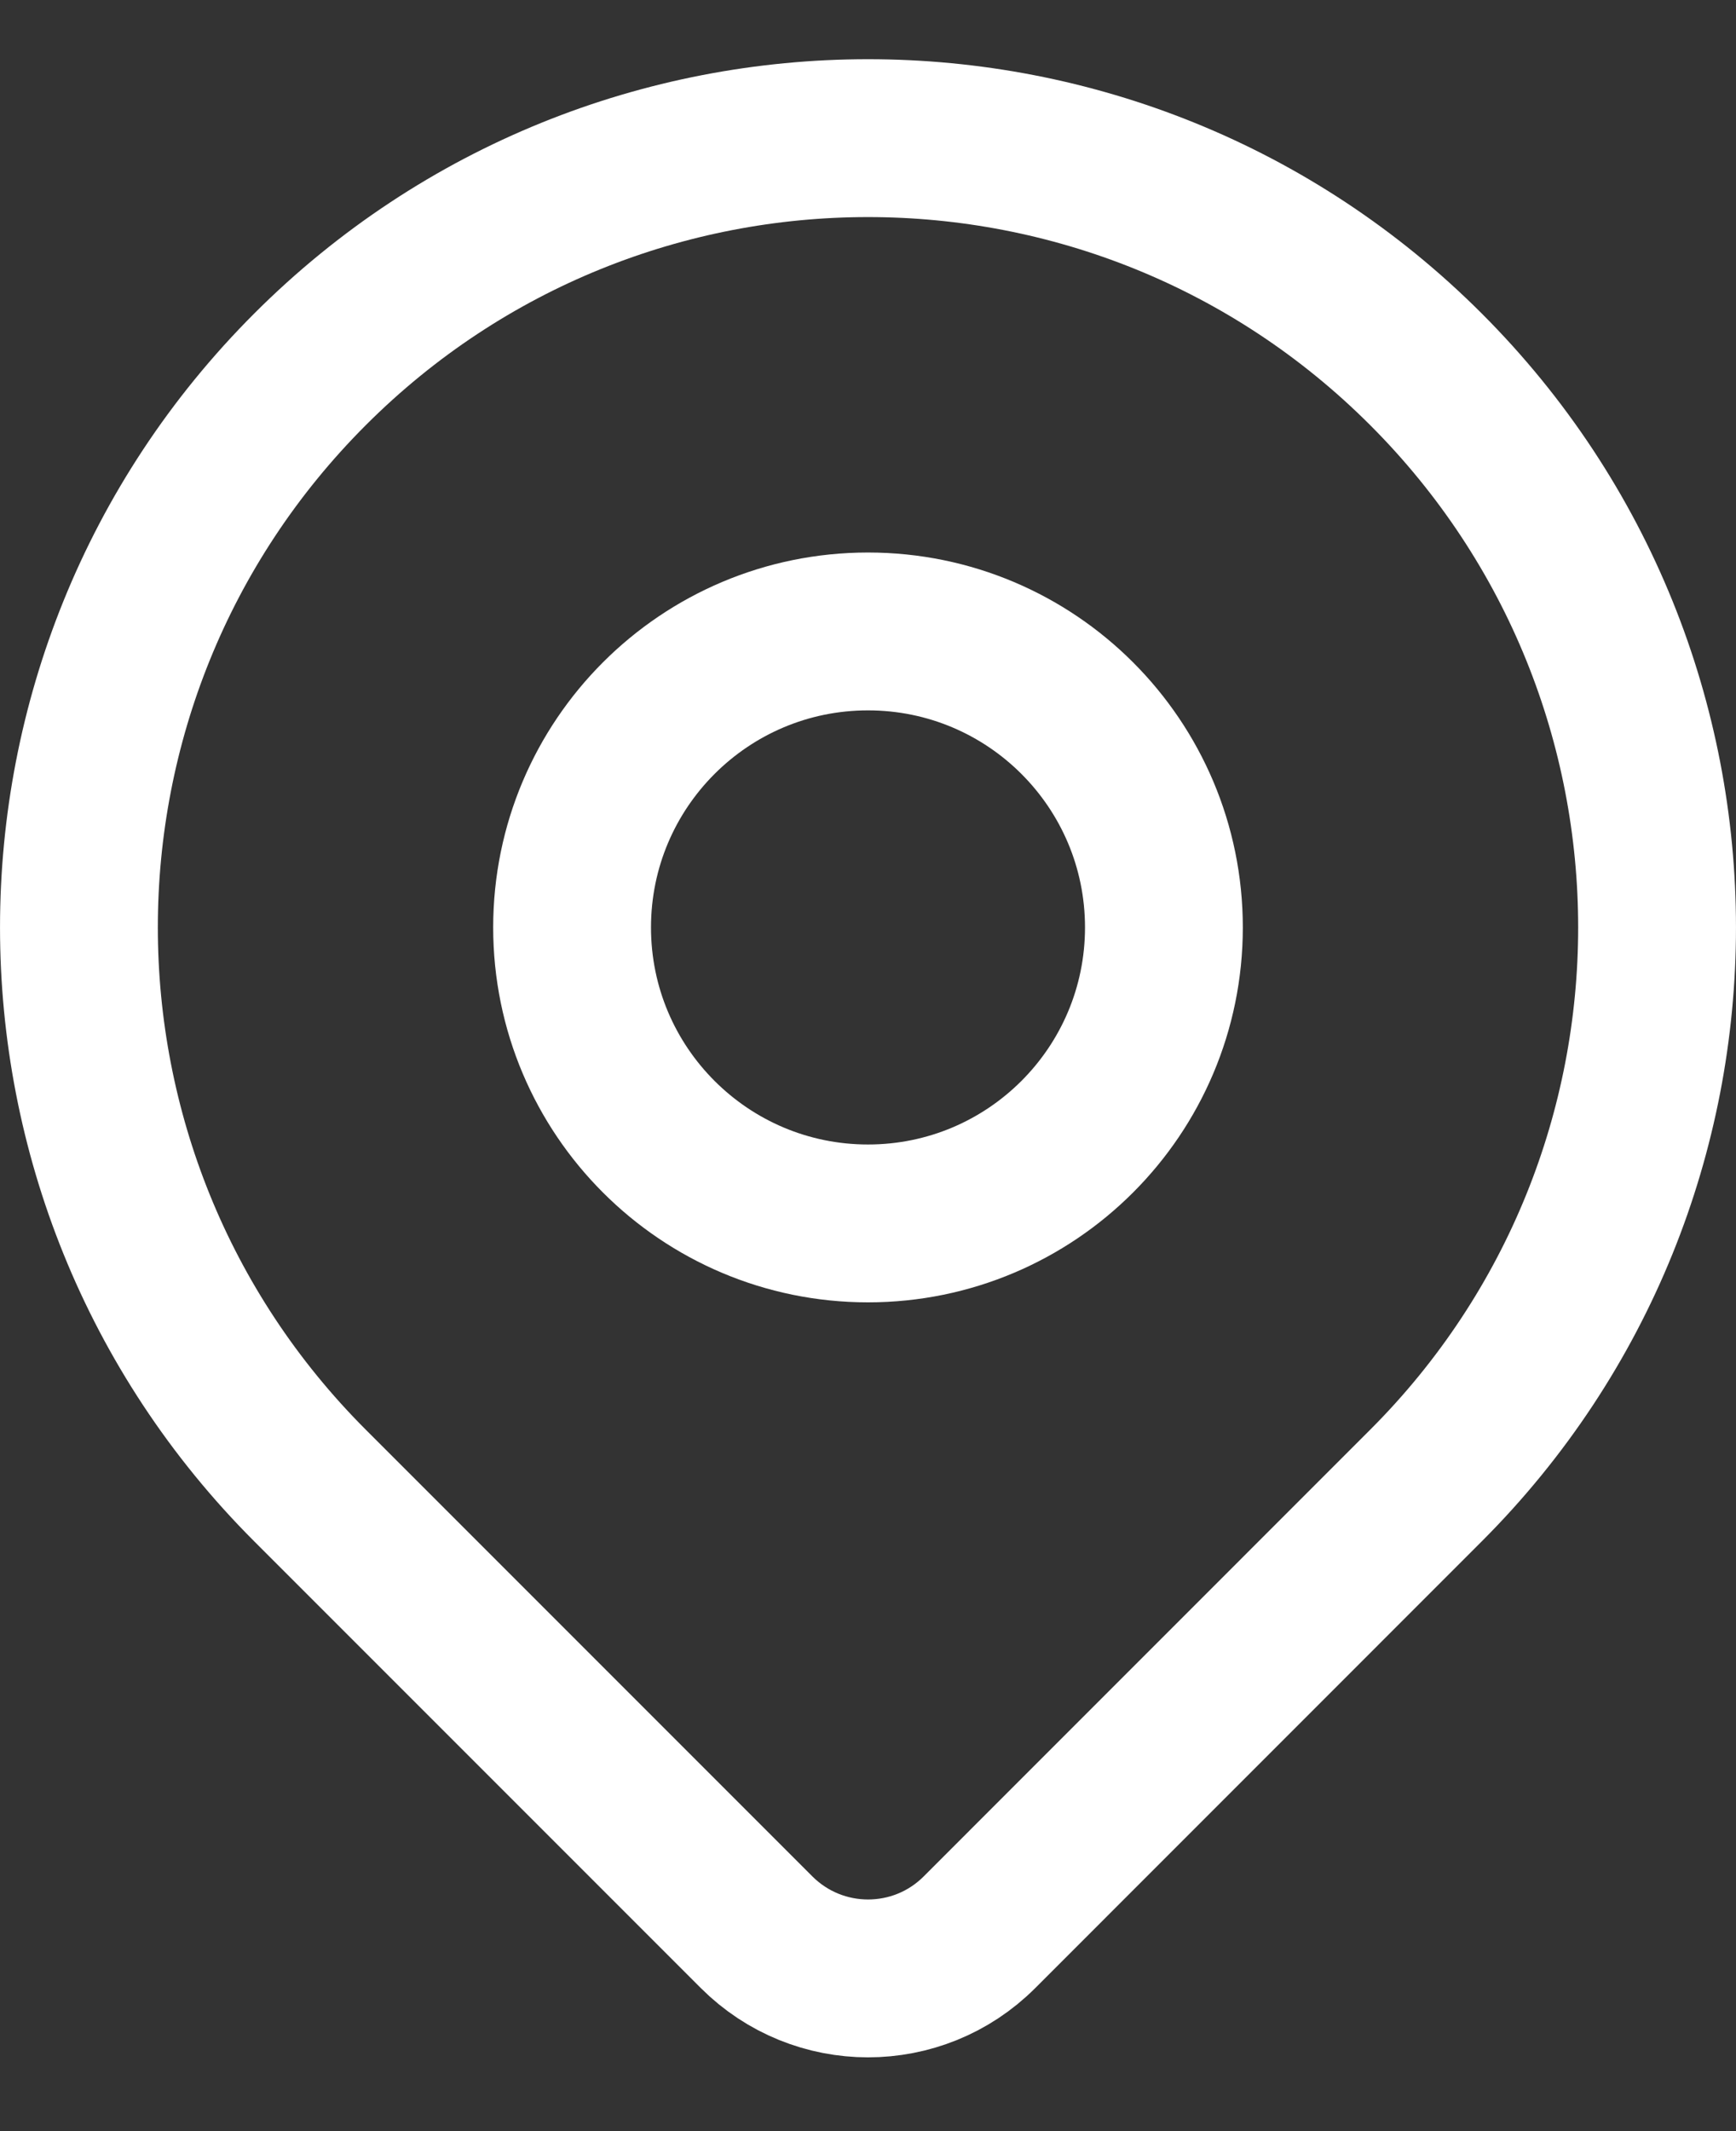 <svg width="22" height="27" viewBox="0 0 22 27" fill="none" xmlns="http://www.w3.org/2000/svg">
<rect x="0" y="0" width="22" height="27" fill="#333333" stroke="none"/>
<path d="M18.071 18.821C16.815 20.077 14.089 22.803 12.413 24.48C11.632 25.261 10.368 25.26 9.587 24.479C7.939 22.831 5.269 20.161 3.929 18.821C0.024 14.916 0.024 8.584 3.929 4.679C7.834 0.774 14.166 0.774 18.071 4.679C21.976 8.584 21.976 14.916 18.071 18.821Z" stroke="white" stroke-width="2" stroke-linecap="round" stroke-linejoin="round"/>
<path d="M14.75 11.75C14.75 13.821 13.071 15.5 11 15.5C8.929 15.5 7.25 13.821 7.25 11.75C7.25 9.679 8.929 8 11 8C13.071 8 14.75 9.679 14.75 11.75Z" stroke="white" stroke-width="2" stroke-linecap="round" stroke-linejoin="round"/>
</svg>
